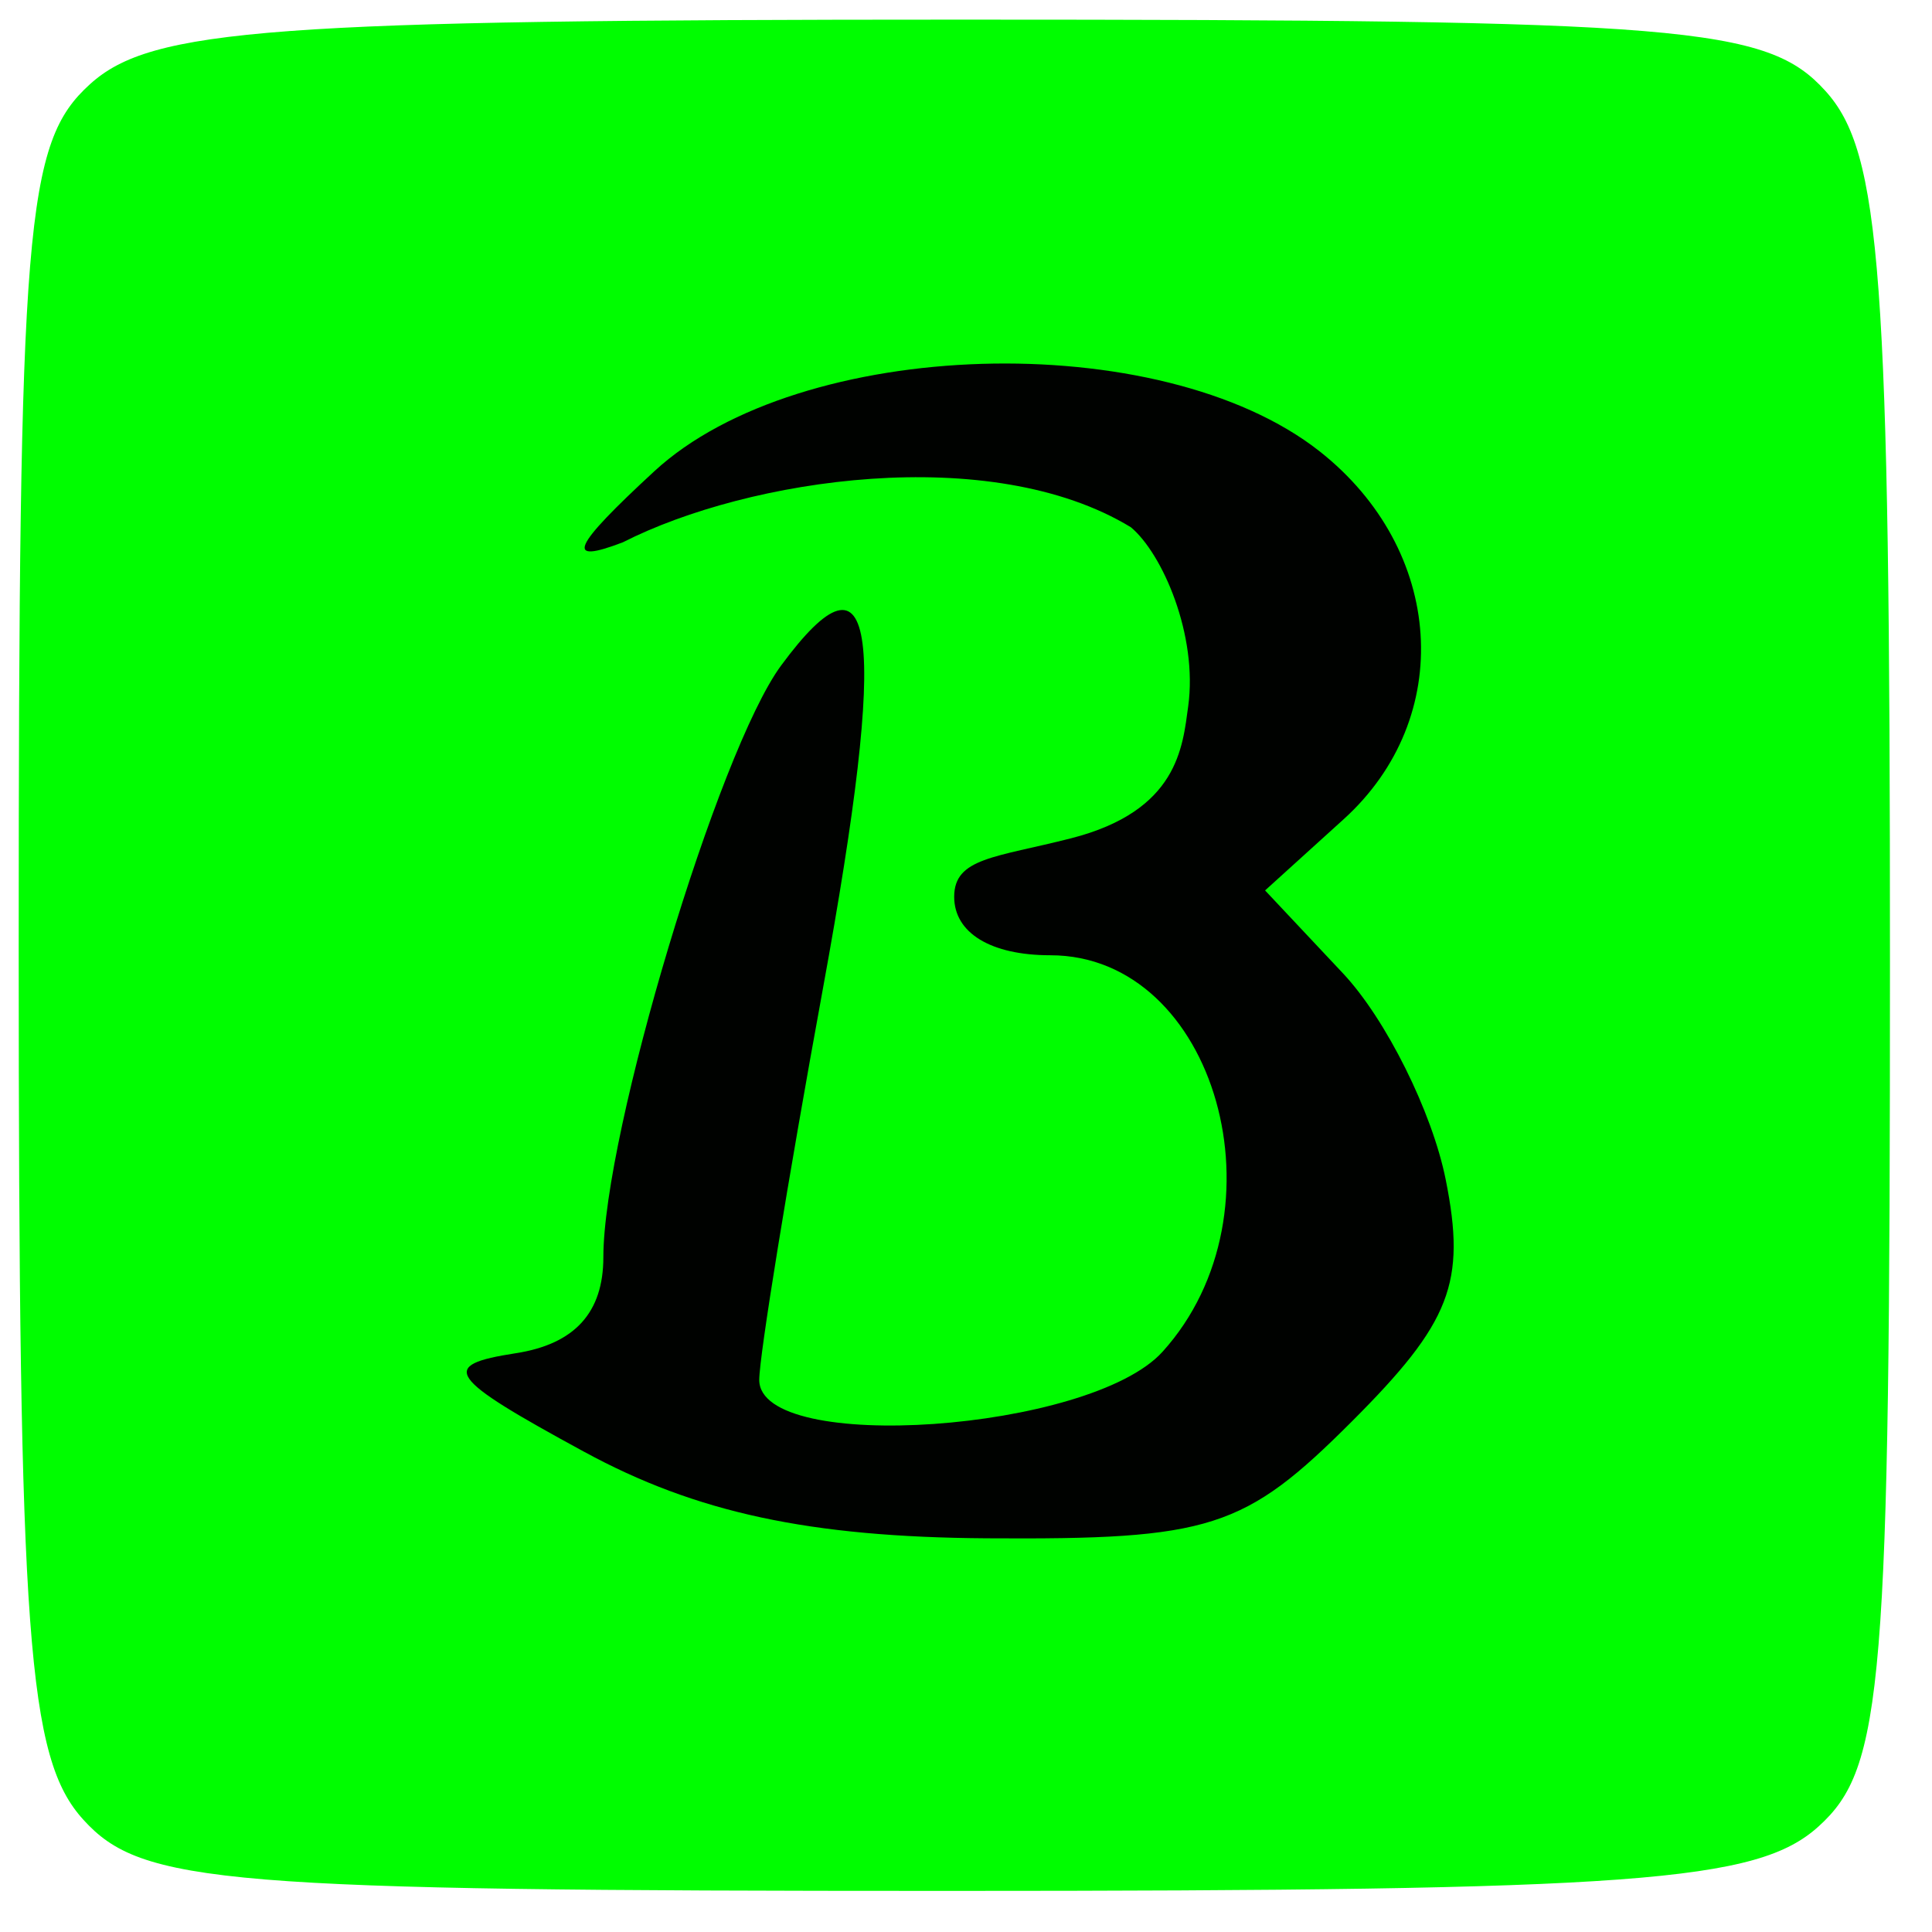 <?xml version="1.0" encoding="UTF-8" standalone="no"?>
<!-- Created with Inkscape (http://www.inkscape.org/) -->

<svg
   width="200mm"
   height="200mm"
   viewBox="0 0 200 200"
   version="1.1"
   id="svg1"
   xml:space="preserve"
   inkscape:export-filename="burger.svg"
   inkscape:export-xdpi="96"
   inkscape:export-ydpi="96"
   xmlns:inkscape="http://www.inkscape.org/namespaces/inkscape"
   xmlns:sodipodi="http://sodipodi.sourceforge.net/DTD/sodipodi-0.dtd"
   xmlns="http://www.w3.org/2000/svg"
   xmlns:svg="http://www.w3.org/2000/svg"><sodipodi:namedview
     id="namedview1"
     pagecolor="#ffffff"
     bordercolor="#000000"
     borderopacity="0.25"
     inkscape:showpageshadow="2"
     inkscape:pageopacity="0.0"
     inkscape:pagecheckerboard="0"
     inkscape:deskcolor="#d1d1d1"
     inkscape:document-units="mm" /><defs
     id="defs1" /><g
     inkscape:label="Layer 1"
     inkscape:groupmode="layer"
     id="layer1"><g
       id="g1"
       transform="matrix(15.253,0,0,15.253,-1503.932,-1740.974)"><path
         style="fill:#00fd00"
         d="m 99.164,126.489 c -0.378,-0.417 -0.438,-1.232 -0.438,-5.912 0,-4.923 0.045,-5.469 0.484,-5.866 0.417,-0.378 1.232,-0.438 5.912,-0.438 4.923,0 5.469,0.045 5.866,0.484 0.378,0.417 0.438,1.232 0.438,5.912 0,4.923 -0.045,5.469 -0.484,5.866 -0.417,0.378 -1.232,0.438 -5.912,0.438 -4.923,0 -5.469,-0.045 -5.866,-0.484 z m 6.509,-5.65 c 0.751,0.087 1.135,0.823 0.945,1.812 -0.112,0.58 -1.409,1.255 -1.986,1.033 z"
         id="path6"
         sodipodi:nodetypes="cscscscsccccc" /><path
         style="fill:#000200"
         d="m 102.562,123.992 c -0.932,-0.507 -0.987,-0.587 -0.463,-0.668 0.401,-0.062 0.595,-0.276 0.595,-0.652 0,-0.842 0.779,-3.435 1.206,-4.015 0.649,-0.88 0.731,-0.249 0.284,2.193 -0.238,1.299 -0.432,2.494 -0.432,2.655 0,0.509 2.246,0.352 2.737,-0.191 0.858,-0.948 0.364,-2.691 -0.762,-2.691 -0.403,0 -0.652,-0.151 -0.652,-0.397 0,-0.265 0.281,-0.266 0.794,-0.397 0.726,-0.186 0.756,-0.62 0.794,-0.894 0.067,-0.484 -0.175,-1.039 -0.389,-1.217 -0.952,-0.579 -2.596,-0.331 -3.447,0.102 -0.399,0.153 -0.347,0.035 0.213,-0.482 0.989,-0.912 3.433,-0.986 4.514,-0.136 0.85,0.669 0.925,1.809 0.164,2.498 l -0.533,0.483 0.529,0.563 c 0.291,0.31 0.605,0.94 0.697,1.4 0.14,0.699 0.035,0.969 -0.637,1.641 -0.73,0.73 -0.959,0.803 -2.478,0.793 -1.202,-0.008 -1.973,-0.174 -2.732,-0.587 z"
         id="path1"
         sodipodi:nodetypes="scsscscssssccccscscccs" /></g></g></svg>
